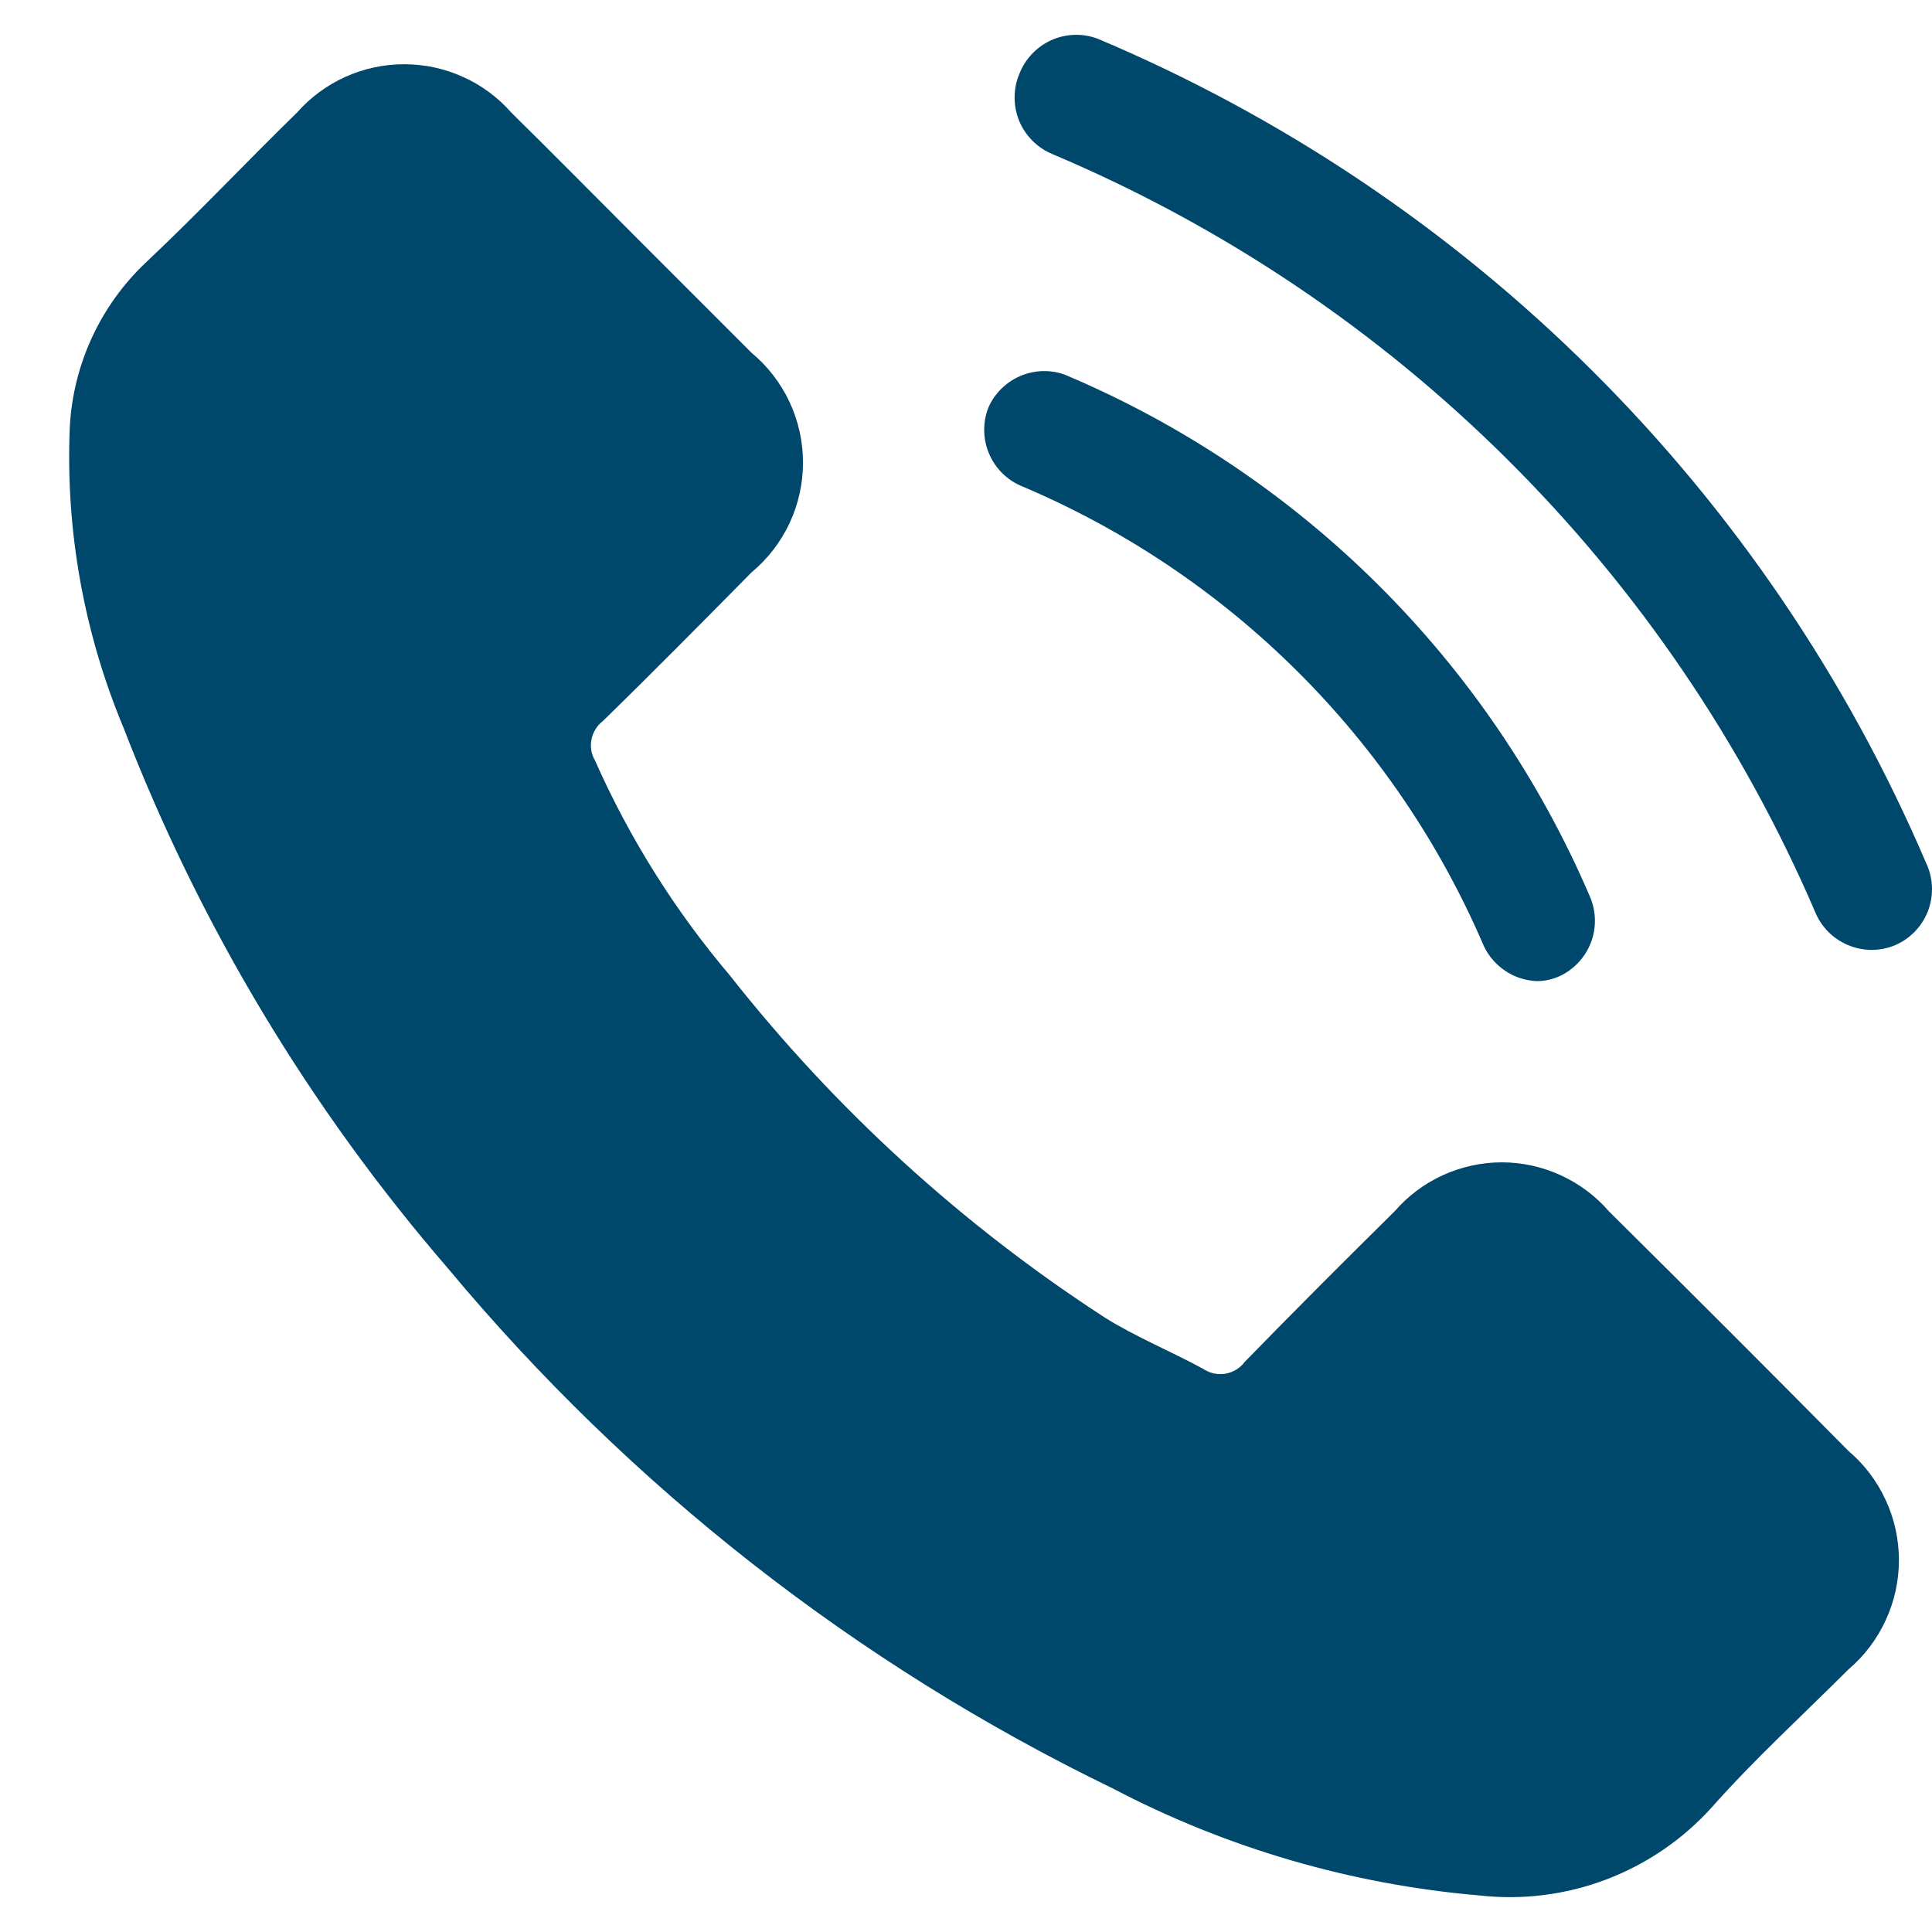 <svg width="24" height="24" viewBox="0 0 24 24" fill="none" xmlns="http://www.w3.org/2000/svg">
<g id="contact">
<path id="Vector" d="M19.987 15.048C19.822 14.857 19.617 14.704 19.387 14.599C19.158 14.494 18.908 14.439 18.655 14.439C18.403 14.439 18.153 14.494 17.923 14.599C17.693 14.704 17.489 14.857 17.324 15.048C16.701 15.663 16.079 16.285 15.465 16.915C15.407 16.994 15.321 17.047 15.225 17.064C15.129 17.081 15.03 17.06 14.949 17.006C14.547 16.786 14.114 16.611 13.727 16.369C11.952 15.218 10.378 13.782 9.069 12.12C8.385 11.314 7.821 10.415 7.392 9.449C7.345 9.369 7.329 9.274 7.348 9.184C7.366 9.093 7.417 9.012 7.49 8.956C8.113 8.349 8.72 7.734 9.334 7.112C9.535 6.945 9.696 6.737 9.807 6.501C9.918 6.265 9.975 6.007 9.975 5.746C9.975 5.486 9.918 5.228 9.807 4.992C9.696 4.756 9.535 4.547 9.334 4.381L7.87 2.916C7.369 2.415 6.868 1.907 6.352 1.399C6.186 1.21 5.981 1.058 5.751 0.955C5.522 0.851 5.273 0.798 5.021 0.798C4.769 0.798 4.52 0.851 4.29 0.955C4.061 1.058 3.856 1.21 3.689 1.399C3.059 2.013 2.46 2.651 1.815 3.258C1.247 3.793 0.908 4.527 0.867 5.306C0.813 6.584 1.041 7.859 1.534 9.039C2.481 11.493 3.844 13.764 5.563 15.754C7.827 18.472 10.643 20.676 13.826 22.218C15.24 22.959 16.788 23.41 18.378 23.546C18.911 23.606 19.451 23.538 19.952 23.348C20.453 23.158 20.902 22.852 21.262 22.454C21.793 21.854 22.392 21.308 22.961 20.739C23.158 20.572 23.316 20.363 23.424 20.129C23.533 19.894 23.589 19.639 23.589 19.381C23.589 19.122 23.533 18.867 23.424 18.633C23.316 18.398 23.158 18.19 22.961 18.023C21.98 17.031 20.988 16.04 19.987 15.048Z" fill="#00476C"/>
<path id="Vector_2" d="M23.925 10.716C21.949 6.101 18.261 2.432 13.636 0.481C13.45 0.411 13.244 0.417 13.062 0.498C12.881 0.579 12.738 0.728 12.665 0.913C12.625 1.006 12.604 1.105 12.604 1.206C12.603 1.307 12.622 1.406 12.66 1.5C12.698 1.593 12.755 1.678 12.826 1.749C12.897 1.82 12.982 1.876 13.075 1.915C17.338 3.716 20.737 7.099 22.559 11.353C22.64 11.534 22.789 11.675 22.974 11.747C23.158 11.82 23.363 11.817 23.545 11.74C23.639 11.699 23.723 11.64 23.793 11.566C23.863 11.492 23.917 11.404 23.953 11.309C23.988 11.213 24.004 11.111 23.999 11.009C23.994 10.908 23.969 10.808 23.925 10.716Z" fill="#00476C"/>
<path id="Vector_3" d="M12.68 6.034C15.264 7.123 17.326 9.171 18.431 11.748C18.49 11.875 18.583 11.983 18.7 12.061C18.816 12.139 18.952 12.182 19.092 12.188C19.194 12.187 19.295 12.164 19.387 12.12C19.562 12.034 19.697 11.885 19.765 11.703C19.833 11.521 19.828 11.319 19.752 11.141C18.499 8.215 16.16 5.89 13.227 4.654C13.046 4.589 12.848 4.596 12.672 4.672C12.496 4.748 12.355 4.888 12.278 5.063C12.207 5.246 12.209 5.449 12.284 5.63C12.359 5.811 12.501 5.956 12.68 6.034Z" fill="#00476C"/>
</g>
</svg>
